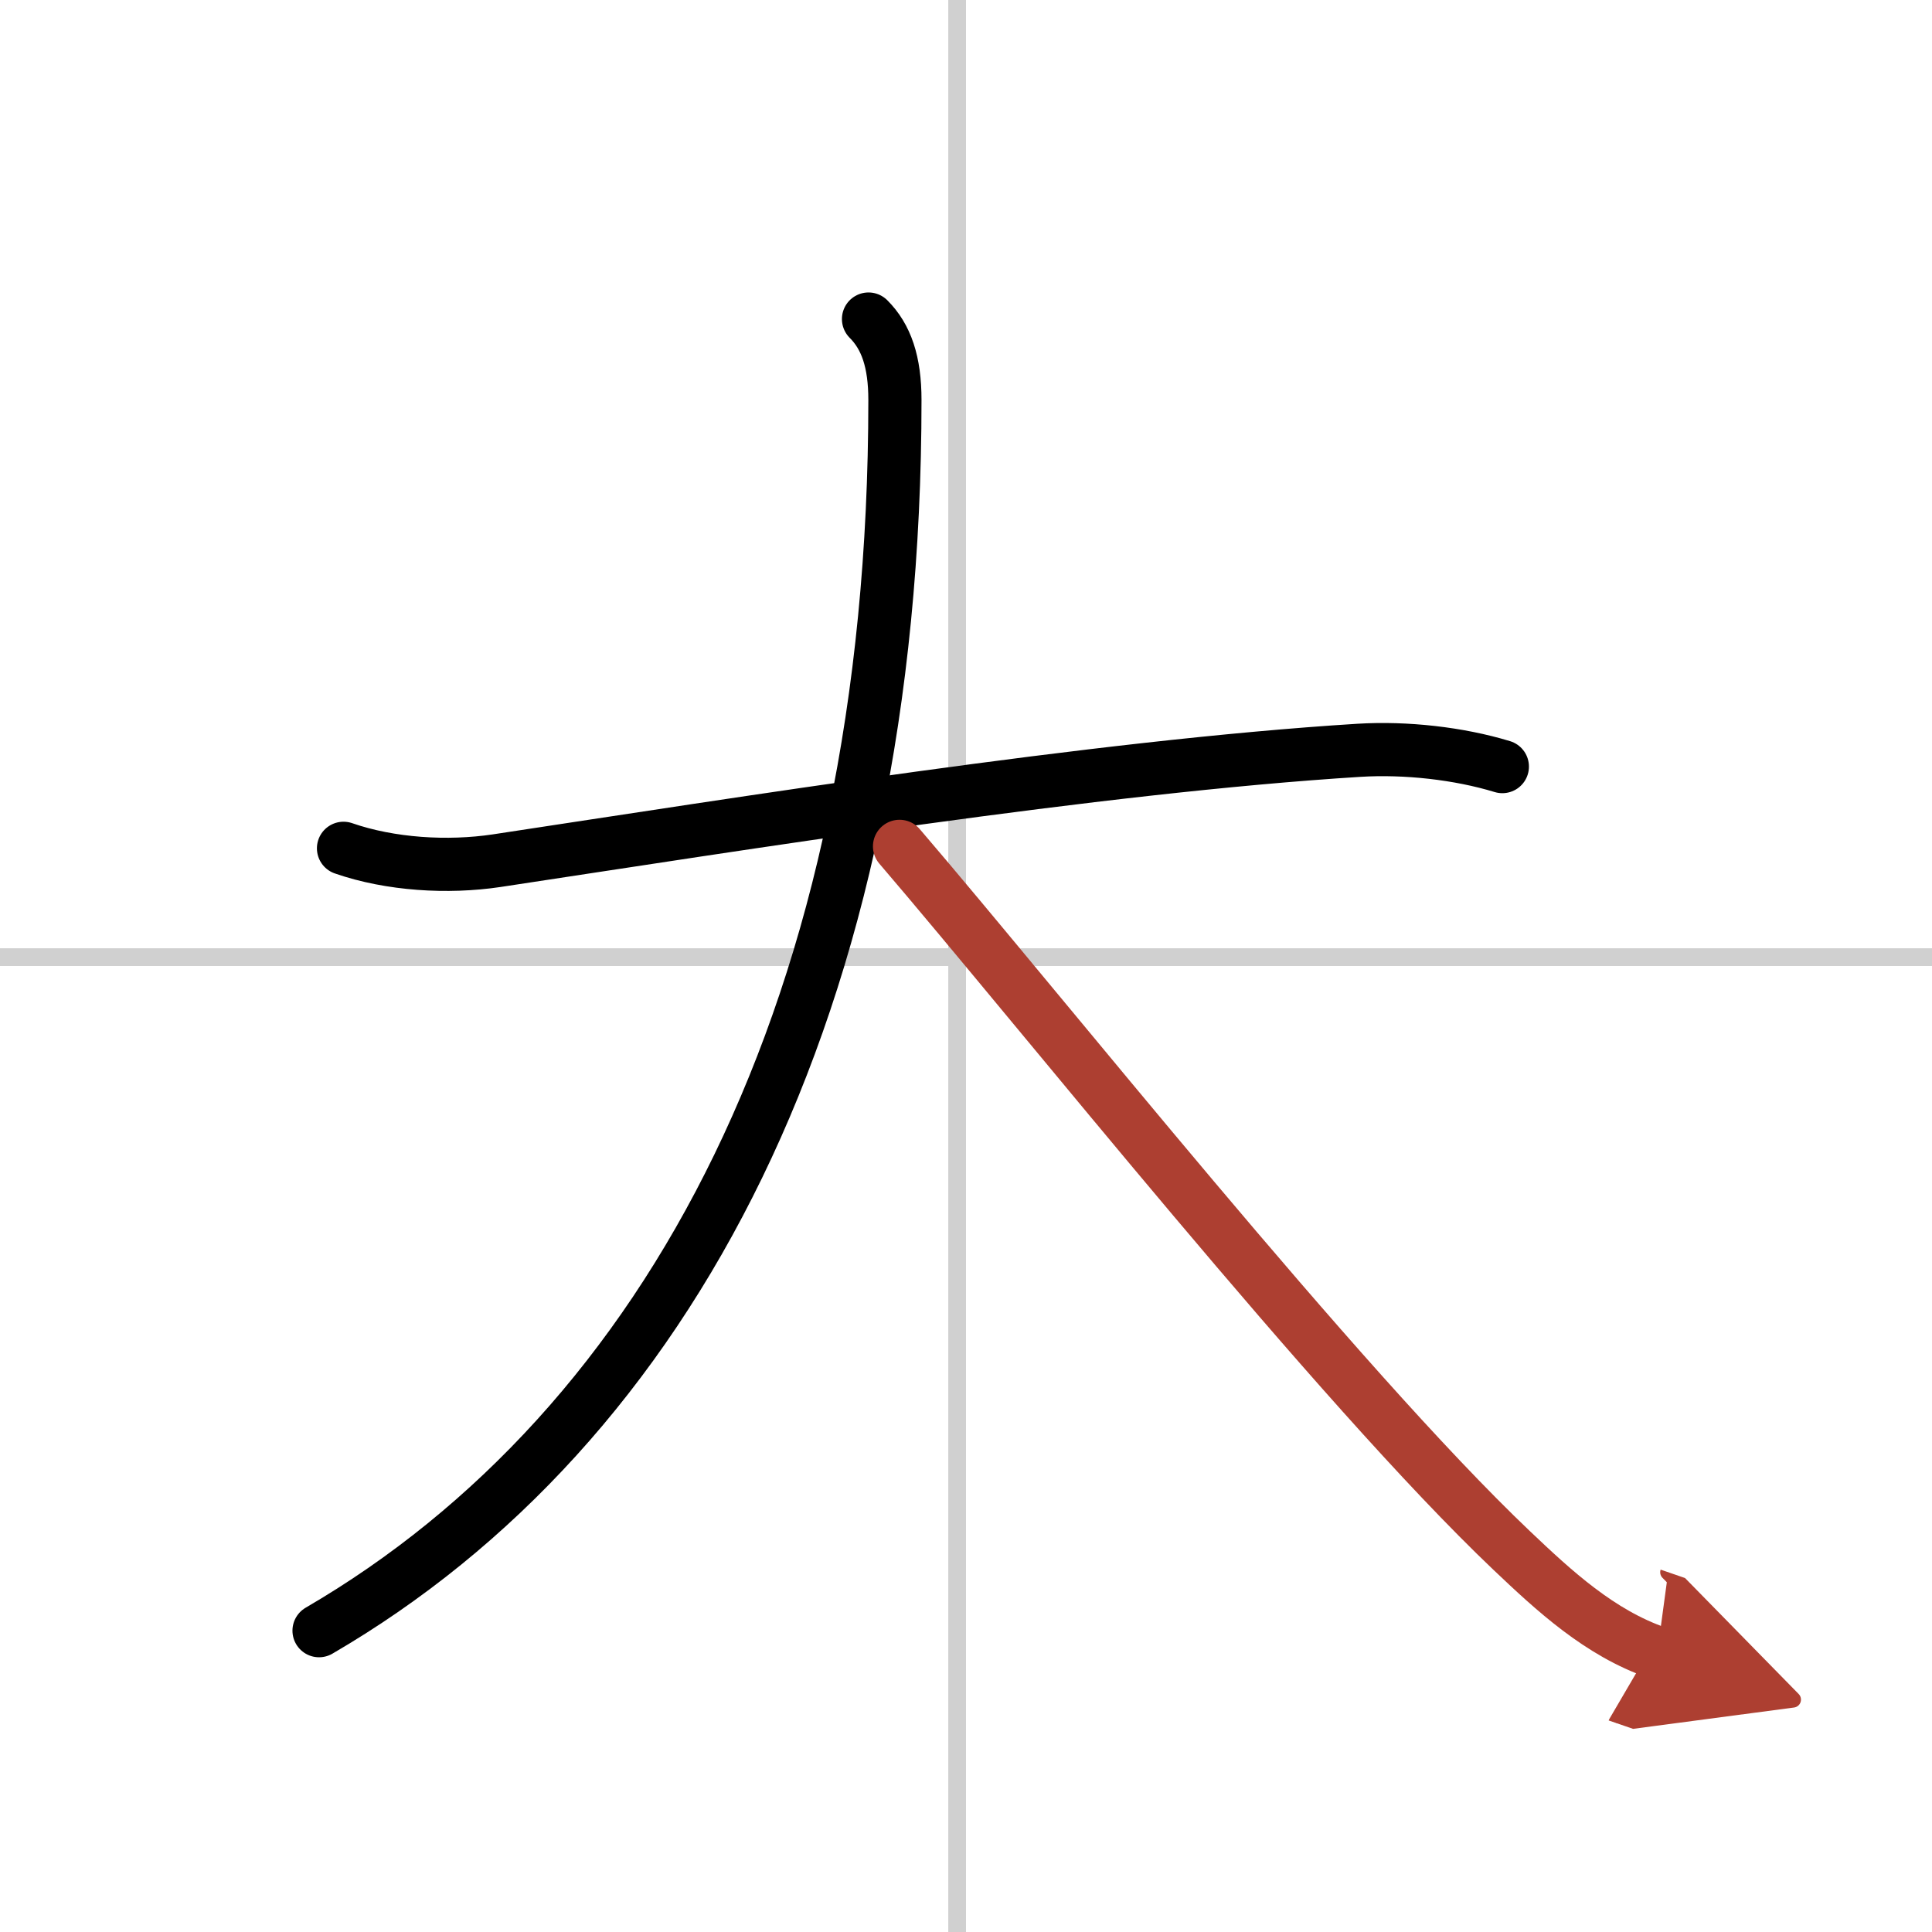 <svg width="400" height="400" viewBox="0 0 109 109" xmlns="http://www.w3.org/2000/svg"><defs><marker id="a" markerWidth="4" orient="auto" refX="1" refY="5" viewBox="0 0 10 10"><polyline points="0 0 10 5 0 10 1 5" fill="#ad3f31" stroke="#ad3f31"/></marker></defs><g fill="none" stroke="#000" stroke-linecap="round" stroke-linejoin="round" stroke-width="3"><rect width="100%" height="100%" fill="#fff" stroke="#fff"/><line x1="54" x2="54" y2="109" stroke="#d0d0d0" stroke-width="1"/><line x2="109" y1="54" y2="54" stroke="#d0d0d0" stroke-width="1"/><path d="m19.38 47.86c2.65 0.92 5.89 1.11 8.63 0.7 13.62-2.06 33.87-5.31 48.67-6.23 2.62-0.16 5.62 0.17 8.08 0.92"/><path d="M49,18c1,1,1.49,2.41,1.49,4.57C50.49,56.75,37.75,80.5,18,92"/><path d="m50.75 47.75c8.04 9.38 24.72 30.39 34.53 39.72 2.4 2.28 4.97 4.66 8.22 5.78" marker-end="url(#a)" stroke="#ad3f31"/></g></svg>
